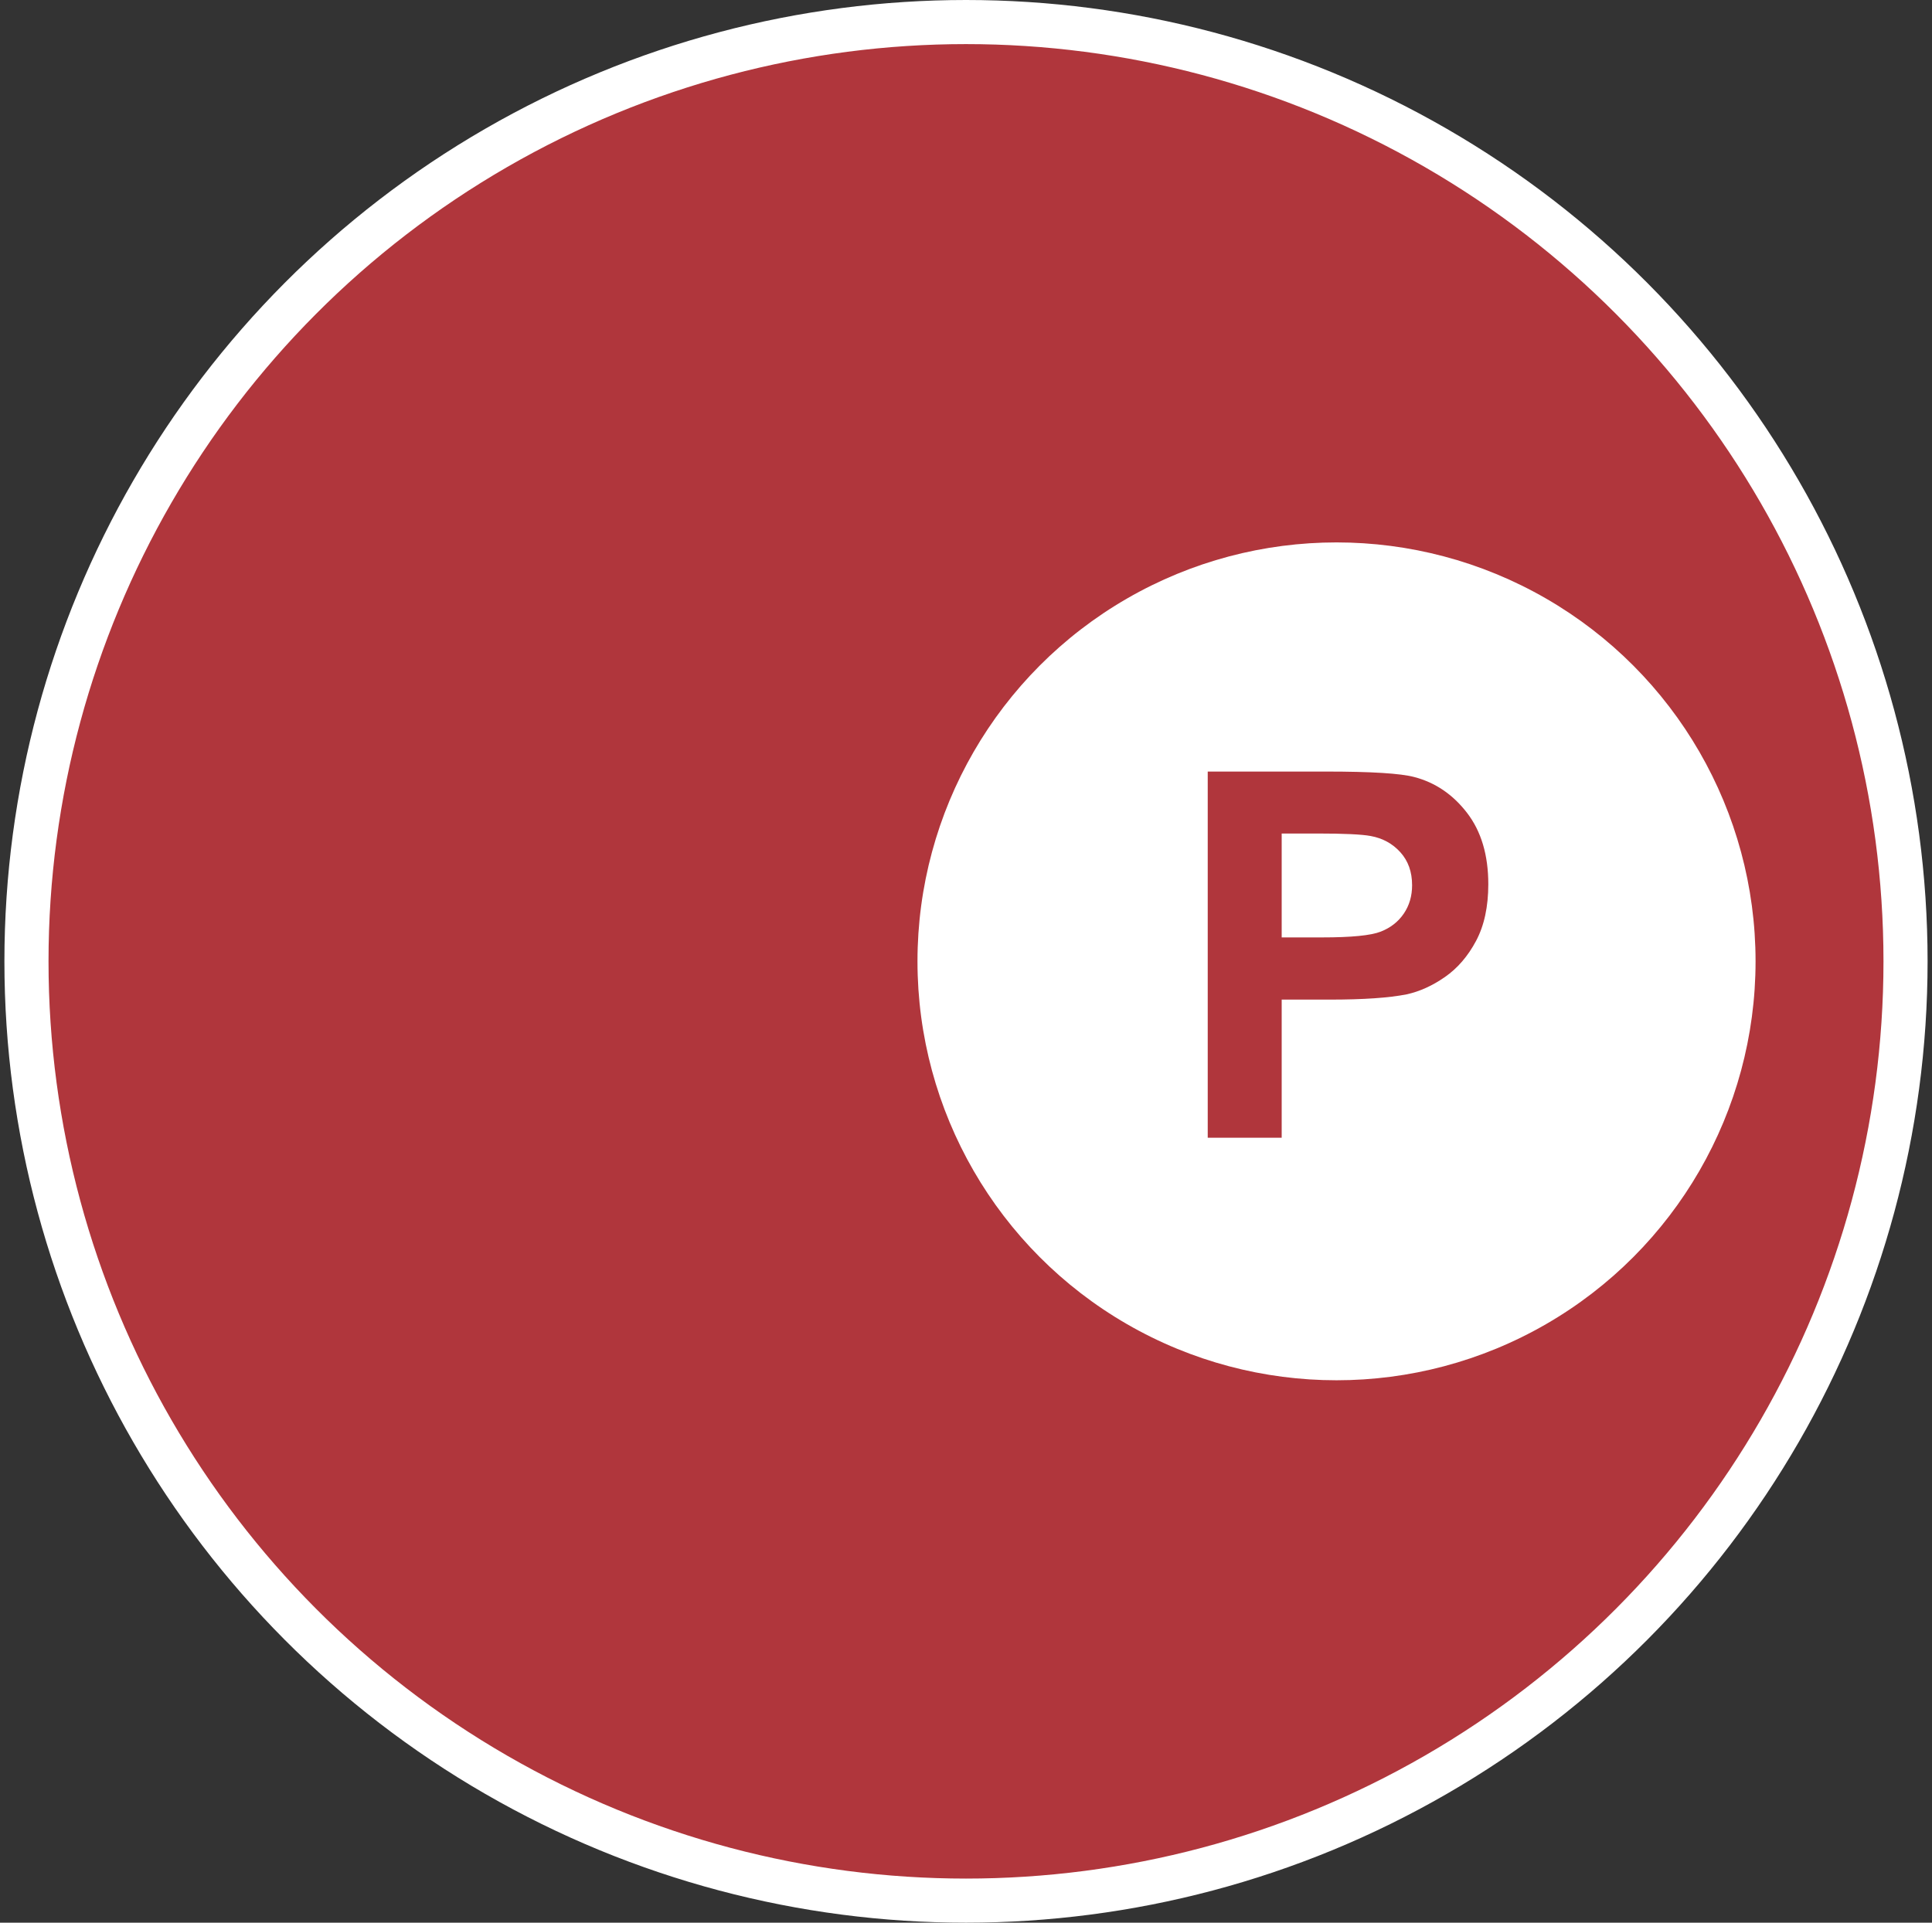 <?xml version="1.0" encoding="UTF-8"?> <svg xmlns="http://www.w3.org/2000/svg" xmlns:xlink="http://www.w3.org/1999/xlink" xmlns:a="http://ns.adobe.com/AdobeSVGViewerExtensions/3.0/" version="1.1" x="0px" y="0px" width="219px" height="218px" viewBox="-0.5 0 219 218" xml:space="preserve"><rect x="-0.5" y="0" width="219" height="218" fill="#333333" stroke="none"/> <defs> </defs> <circle fill="#B0363C" stroke="#FFFFFF" stroke-width="5" cx="109" cy="109" r="106.5"></circle> <circle fill="#FFFFFF" cx="151" cy="109" r="47.5"></circle> <g> <path fill="#B0363C" d="M136.401,129V87.482h13.452c5.098,0,8.421,0.208,9.969,0.623c2.379,0.623,4.371,1.978,5.976,4.064 c1.604,2.086,2.407,4.782,2.407,8.085c0,2.549-0.463,4.692-1.388,6.429c-0.925,1.737-2.101,3.102-3.526,4.092 c-1.425,0.992-2.874,1.647-4.347,1.969c-2.001,0.396-4.899,0.595-8.694,0.595h-5.466V129H136.401z M144.784,94.506v11.781h4.588 c3.304,0,5.513-0.217,6.627-0.651c1.114-0.434,1.987-1.114,2.62-2.039c0.632-0.925,0.948-2.001,0.948-3.229 c0-1.51-0.443-2.756-1.331-3.738c-0.888-0.981-2.011-1.595-3.37-1.841c-1.001-0.188-3.012-0.283-6.032-0.283H144.784z"></path> </g> </svg> 